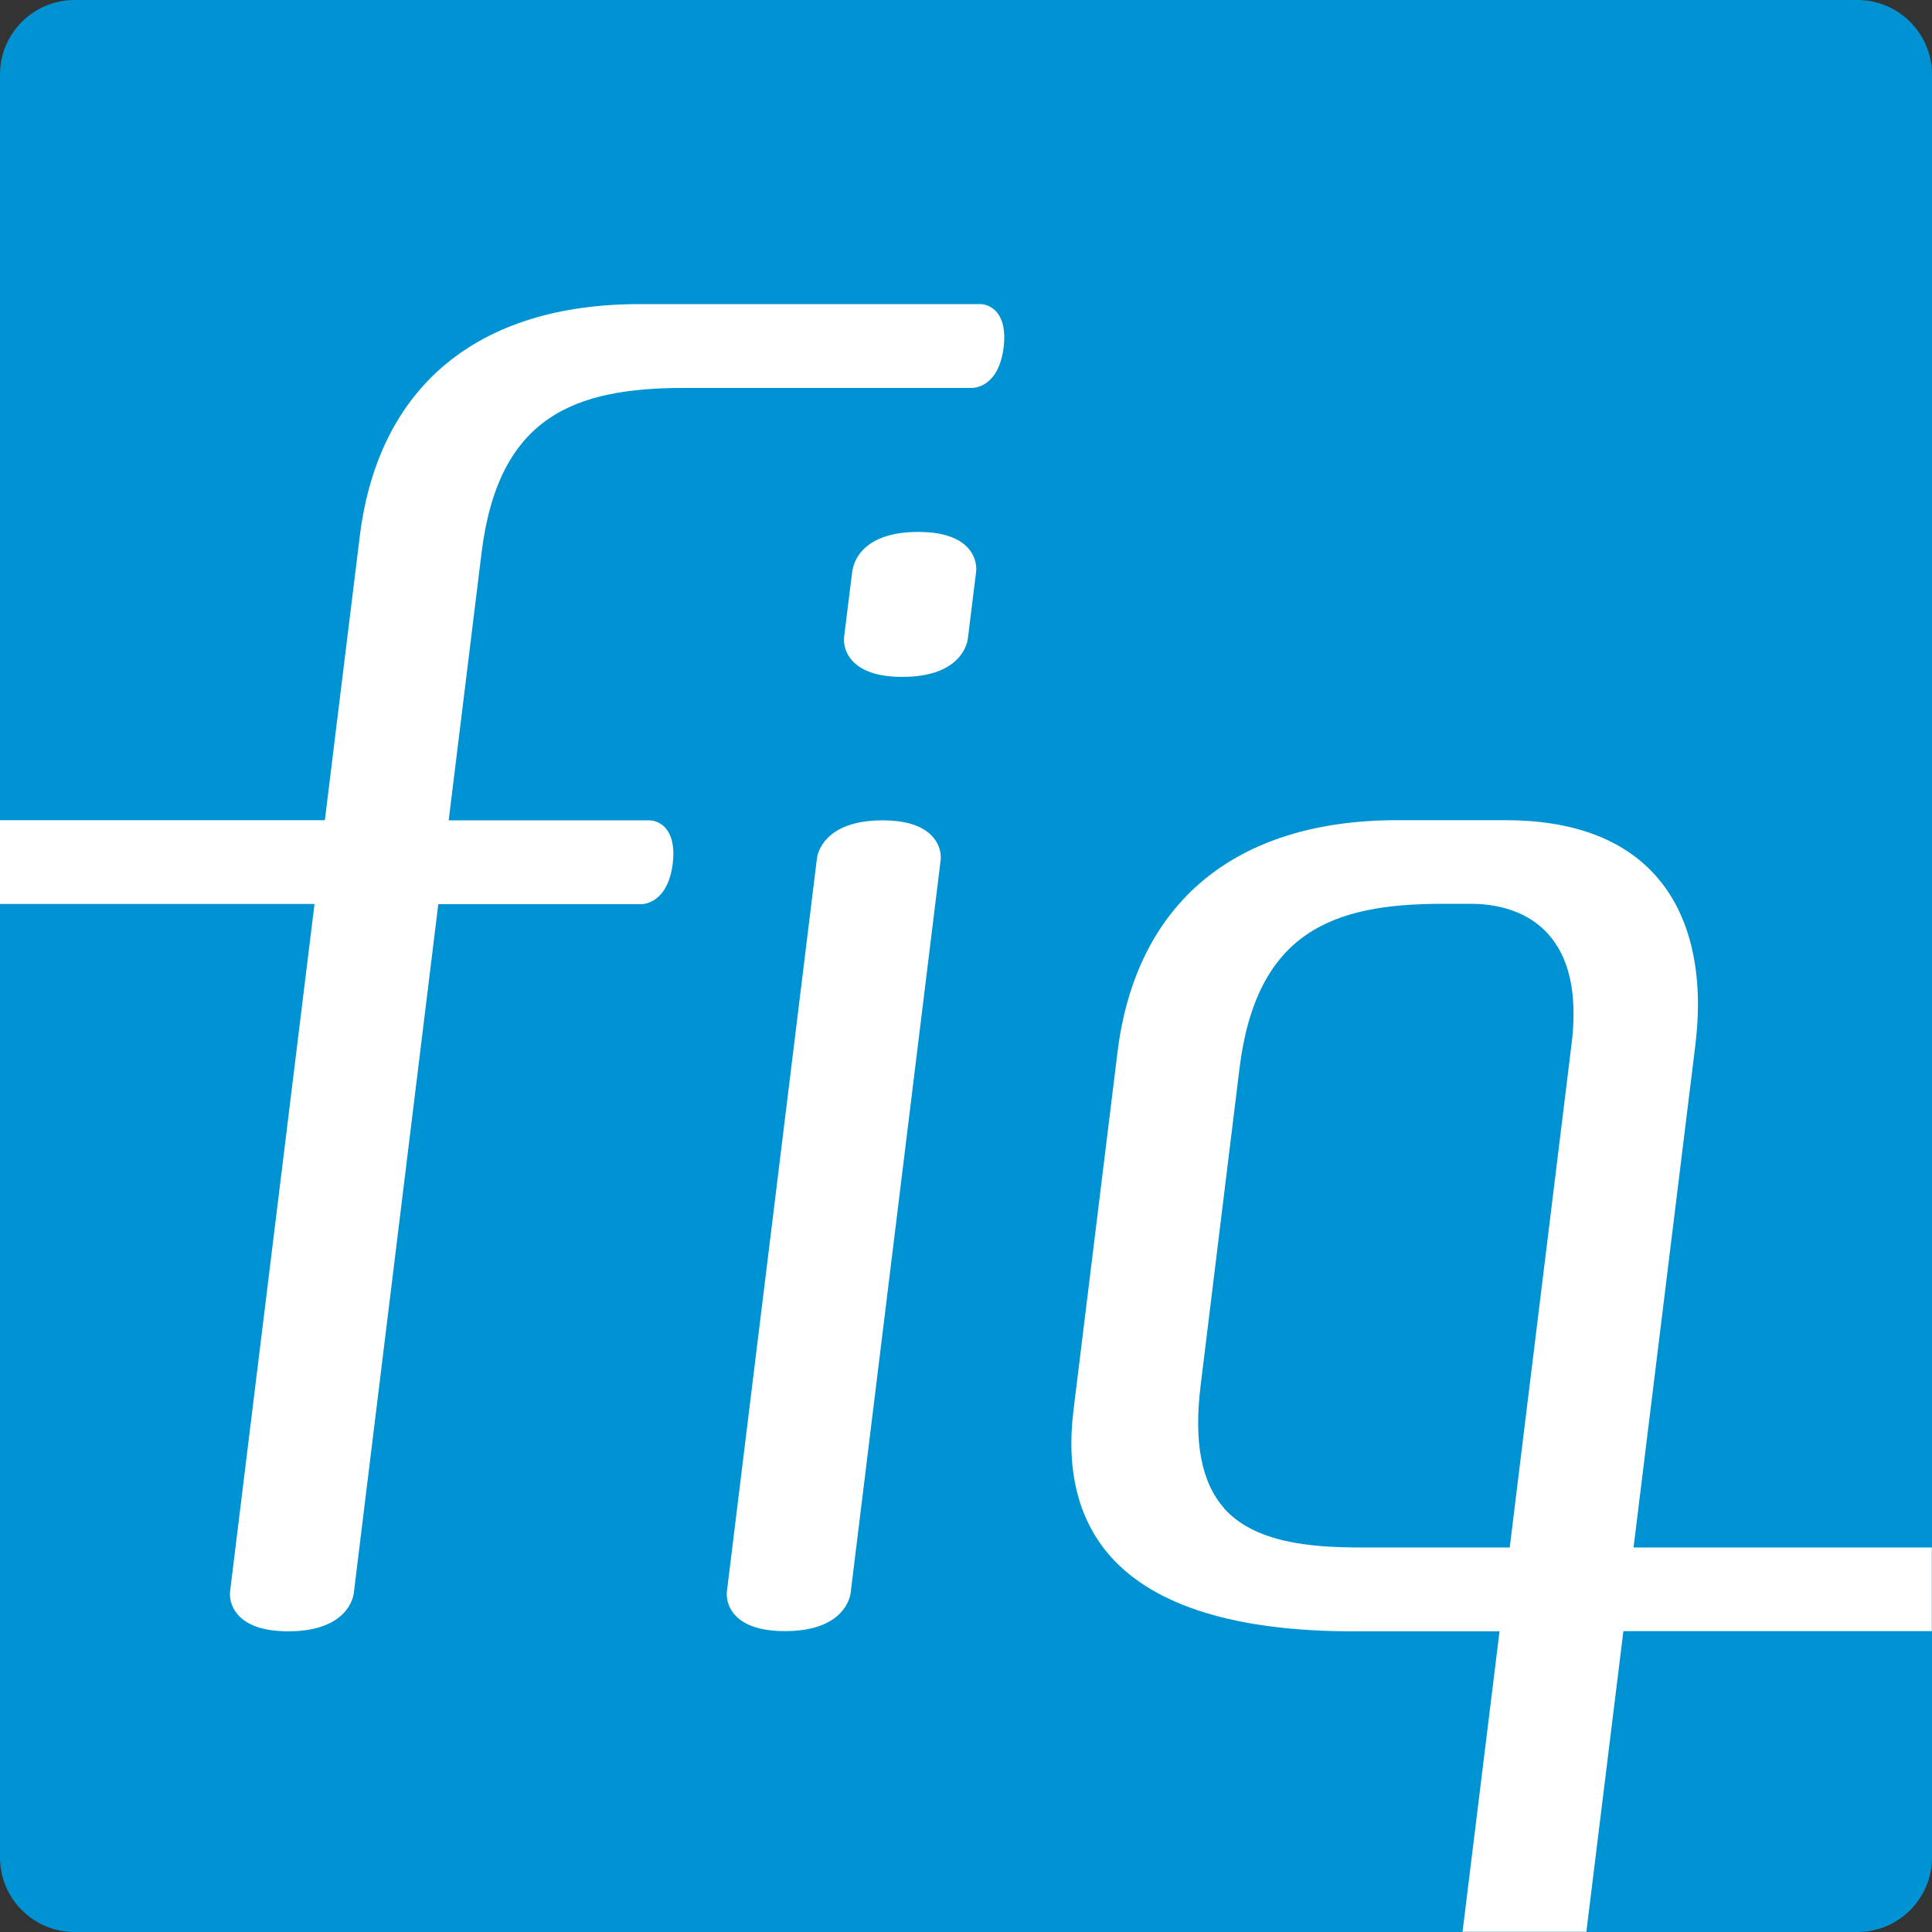 <svg width="42" height="42" viewBox="0 0 42 42" fill="none" xmlns="http://www.w3.org/2000/svg">
<rect x="0" y="0" width="42" height="42" fill="#333333" stroke="none"/>
<g clip-path="url(#clip0_549_955)">
<path d="M40.379 0H1.621C0.726 0 0 0.726 0 1.621V40.379C0 41.274 0.726 42 1.621 42H40.379C41.274 42 42 41.274 42 40.379V1.621C42 0.726 41.274 0 40.379 0Z" fill="#0093D3"/>
<path d="M17.76 18.655L15.803 34.589C15.794 34.655 15.782 34.884 15.971 35.102C16.18 35.34 16.549 35.459 17.067 35.459C18.351 35.459 18.478 34.72 18.491 34.638L20.448 18.704C20.456 18.638 20.468 18.404 20.276 18.191C20.066 17.953 19.697 17.834 19.184 17.834C17.9 17.834 17.772 18.573 17.76 18.655Z" fill="white"/>
<path d="M18.532 12.38L18.351 13.841C18.343 13.907 18.331 14.137 18.519 14.354C18.729 14.592 19.098 14.715 19.615 14.715C20.899 14.715 21.026 13.977 21.039 13.895L21.219 12.434C21.228 12.368 21.24 12.138 21.051 11.921C20.842 11.683 20.473 11.564 19.96 11.564C18.675 11.564 18.548 12.303 18.536 12.385L18.532 12.38Z" fill="white"/>
<path d="M0 17.834V19.652H6.837L5.002 34.593C4.994 34.659 4.982 34.889 5.175 35.106C5.384 35.344 5.753 35.463 6.266 35.463C7.551 35.463 7.678 34.724 7.69 34.642L9.528 19.656H13.94C13.997 19.656 14.518 19.631 14.625 18.77C14.666 18.425 14.613 18.171 14.469 18.002C14.375 17.896 14.243 17.834 14.116 17.834H9.754L10.468 12.023C10.833 9.044 12.495 8.433 14.875 8.433H21.133C21.191 8.433 21.712 8.408 21.819 7.546C21.86 7.202 21.806 6.947 21.663 6.779C21.568 6.672 21.437 6.611 21.31 6.611H13.903C10.382 6.611 8.224 8.404 7.821 11.658L7.062 17.83H0V17.834Z" fill="white"/>
<path d="M32.599 35.459C32.32 37.716 32.041 39.997 31.794 41.996H34.486C34.733 40.002 35.012 37.72 35.291 35.459H41.996V33.641H35.512C36.169 28.286 36.854 22.73 36.854 22.73C36.887 22.455 36.912 22.155 36.912 21.839C36.912 20.904 36.711 19.849 36.001 19.045C35.287 18.24 34.187 17.83 32.726 17.83H30.375C26.854 17.83 24.695 19.623 24.293 22.877L23.337 30.654C23.173 31.975 23.444 33.046 24.141 33.834C25.098 34.913 26.87 35.463 29.406 35.463H32.595L32.599 35.459ZM26.612 32.788C26.115 32.225 25.947 31.347 26.103 30.1L26.944 23.238C27.309 20.259 28.971 19.648 31.351 19.648H31.967C32.472 19.648 33.177 19.763 33.666 20.317C34.027 20.723 34.207 21.302 34.207 22.036C34.207 22.241 34.195 22.455 34.166 22.68C34.166 22.68 33.481 28.253 32.82 33.641H29.583C28.487 33.641 27.276 33.538 26.608 32.788H26.612Z" fill="white"/>
</g>
<defs>
<clipPath id="clip0_549_955">
<rect width="42" height="42" fill="white"/>
</clipPath>
</defs>
</svg>
